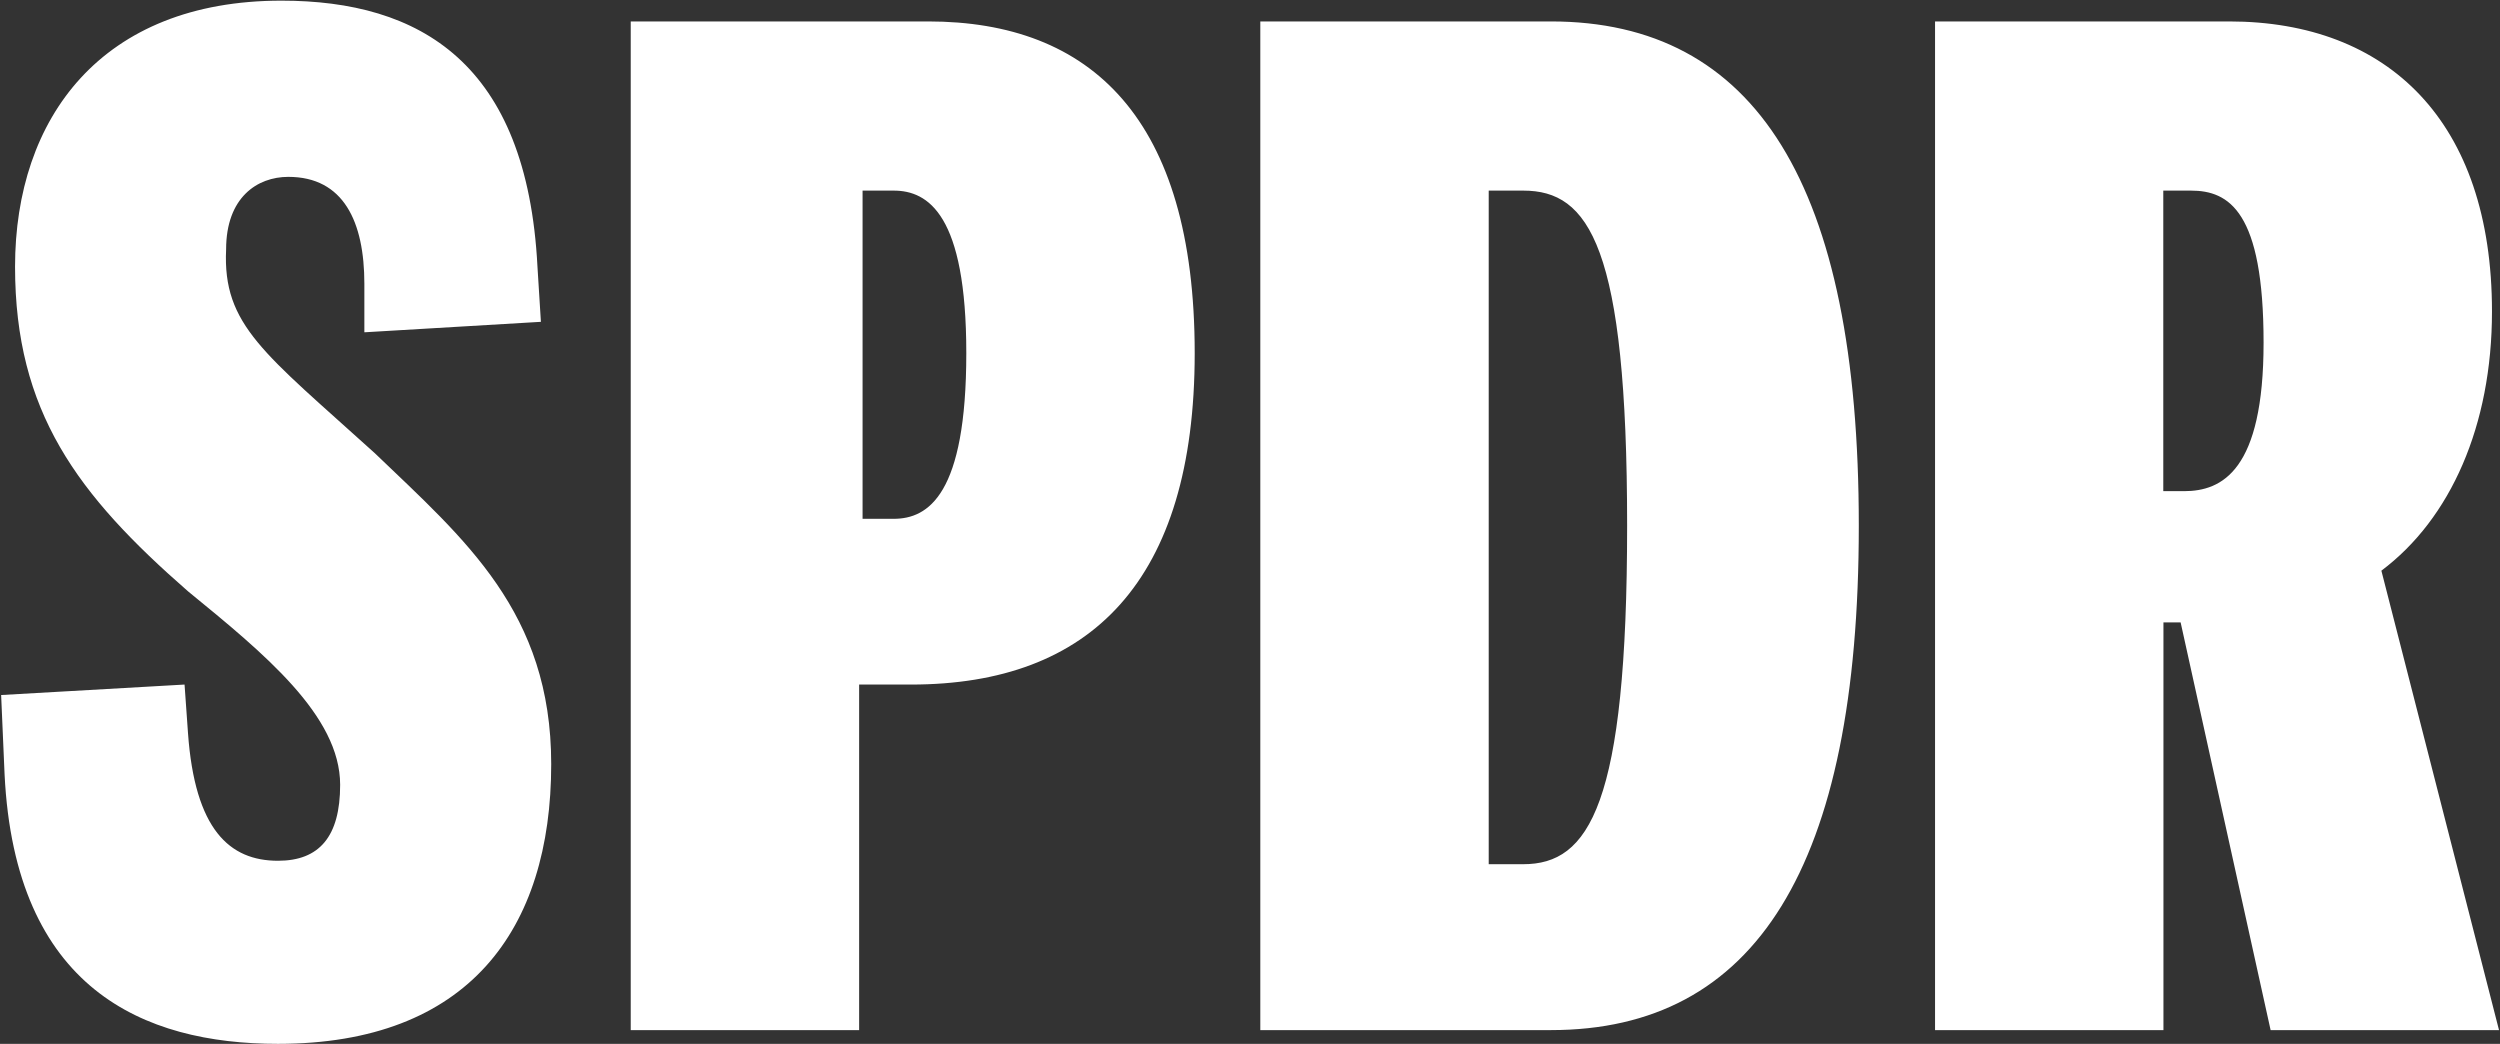 <svg version="1.2" xmlns="http://www.w3.org/2000/svg" viewBox="0 0 1528 638" width="1528" height="638">
	<rect x="0" y="0" width="1528" height="638" fill="#333333" stroke="none"/>
	<title>logo-ssga-spdr-svg</title>
	<style>
		.s0 { fill: #ffffff } 
	</style>
	<g id="Layer">
		<path id="Layer" fill-rule="evenodd" class="s0" d="m229.1 277c55 52.8 107.8 97.1 107.8 190 0 101.3-50.7 171-167 171-82.5 0-160.7-33.8-167.1-164.7l-2.1-48.5 112.1-6.4 2.1 29.6c4.2 59.1 25.4 78.1 55 78.1 25.3 0 38-14.8 38-46.4 0-42.3-46.5-80.3-93-118.3-67.7-59.1-105.7-109.8-105.7-198.4 0-90.8 52.8-162.6 162.8-162.6 84.6 0 150.1 38 156.5 162.6l2.1 33.7-107.9 6.4v-29.6c0-38-12.7-65.4-46.5-65.4-19 0-38 12.6-38 44.3-2.2 46.5 23.2 63.3 90.9 124.6zm1158.7 352.6l-55-249.2h-10.5v249.2h-139.6v-616.5h179.7c97.3 0 160.7 61.2 160.7 177.3 0 69.7-25.3 126.7-67.6 158.4l71.9 280.8zm-65.6-329.4h12.7c23.3 0 48.6-12.7 48.6-90.8 0-80.2-21.1-92.9-44.4-92.9h-16.9zm-551.9-287.1h177.6c124.8 0 188.2 99.2 188.2 308.2 0 209-63.4 308.3-188.2 308.3h-177.6zm160.7 103.4h-21.1v411.7h21.1c40.2 0 63.5-35.9 63.5-206.9 0-171-23.3-204.8-63.5-204.8zm-405.9 301.9v211.2h-139.6v-616.5h181.8c99.4 0 162.9 59.1 162.9 202.7 0 139.3-63.5 202.6-173.4 202.6zm21.1-301.9h-19v200.6h19c21.2 0 44.4-14.8 44.4-101.3 0-84.5-23.2-99.3-44.4-99.3z"/>
	</g>
</svg>